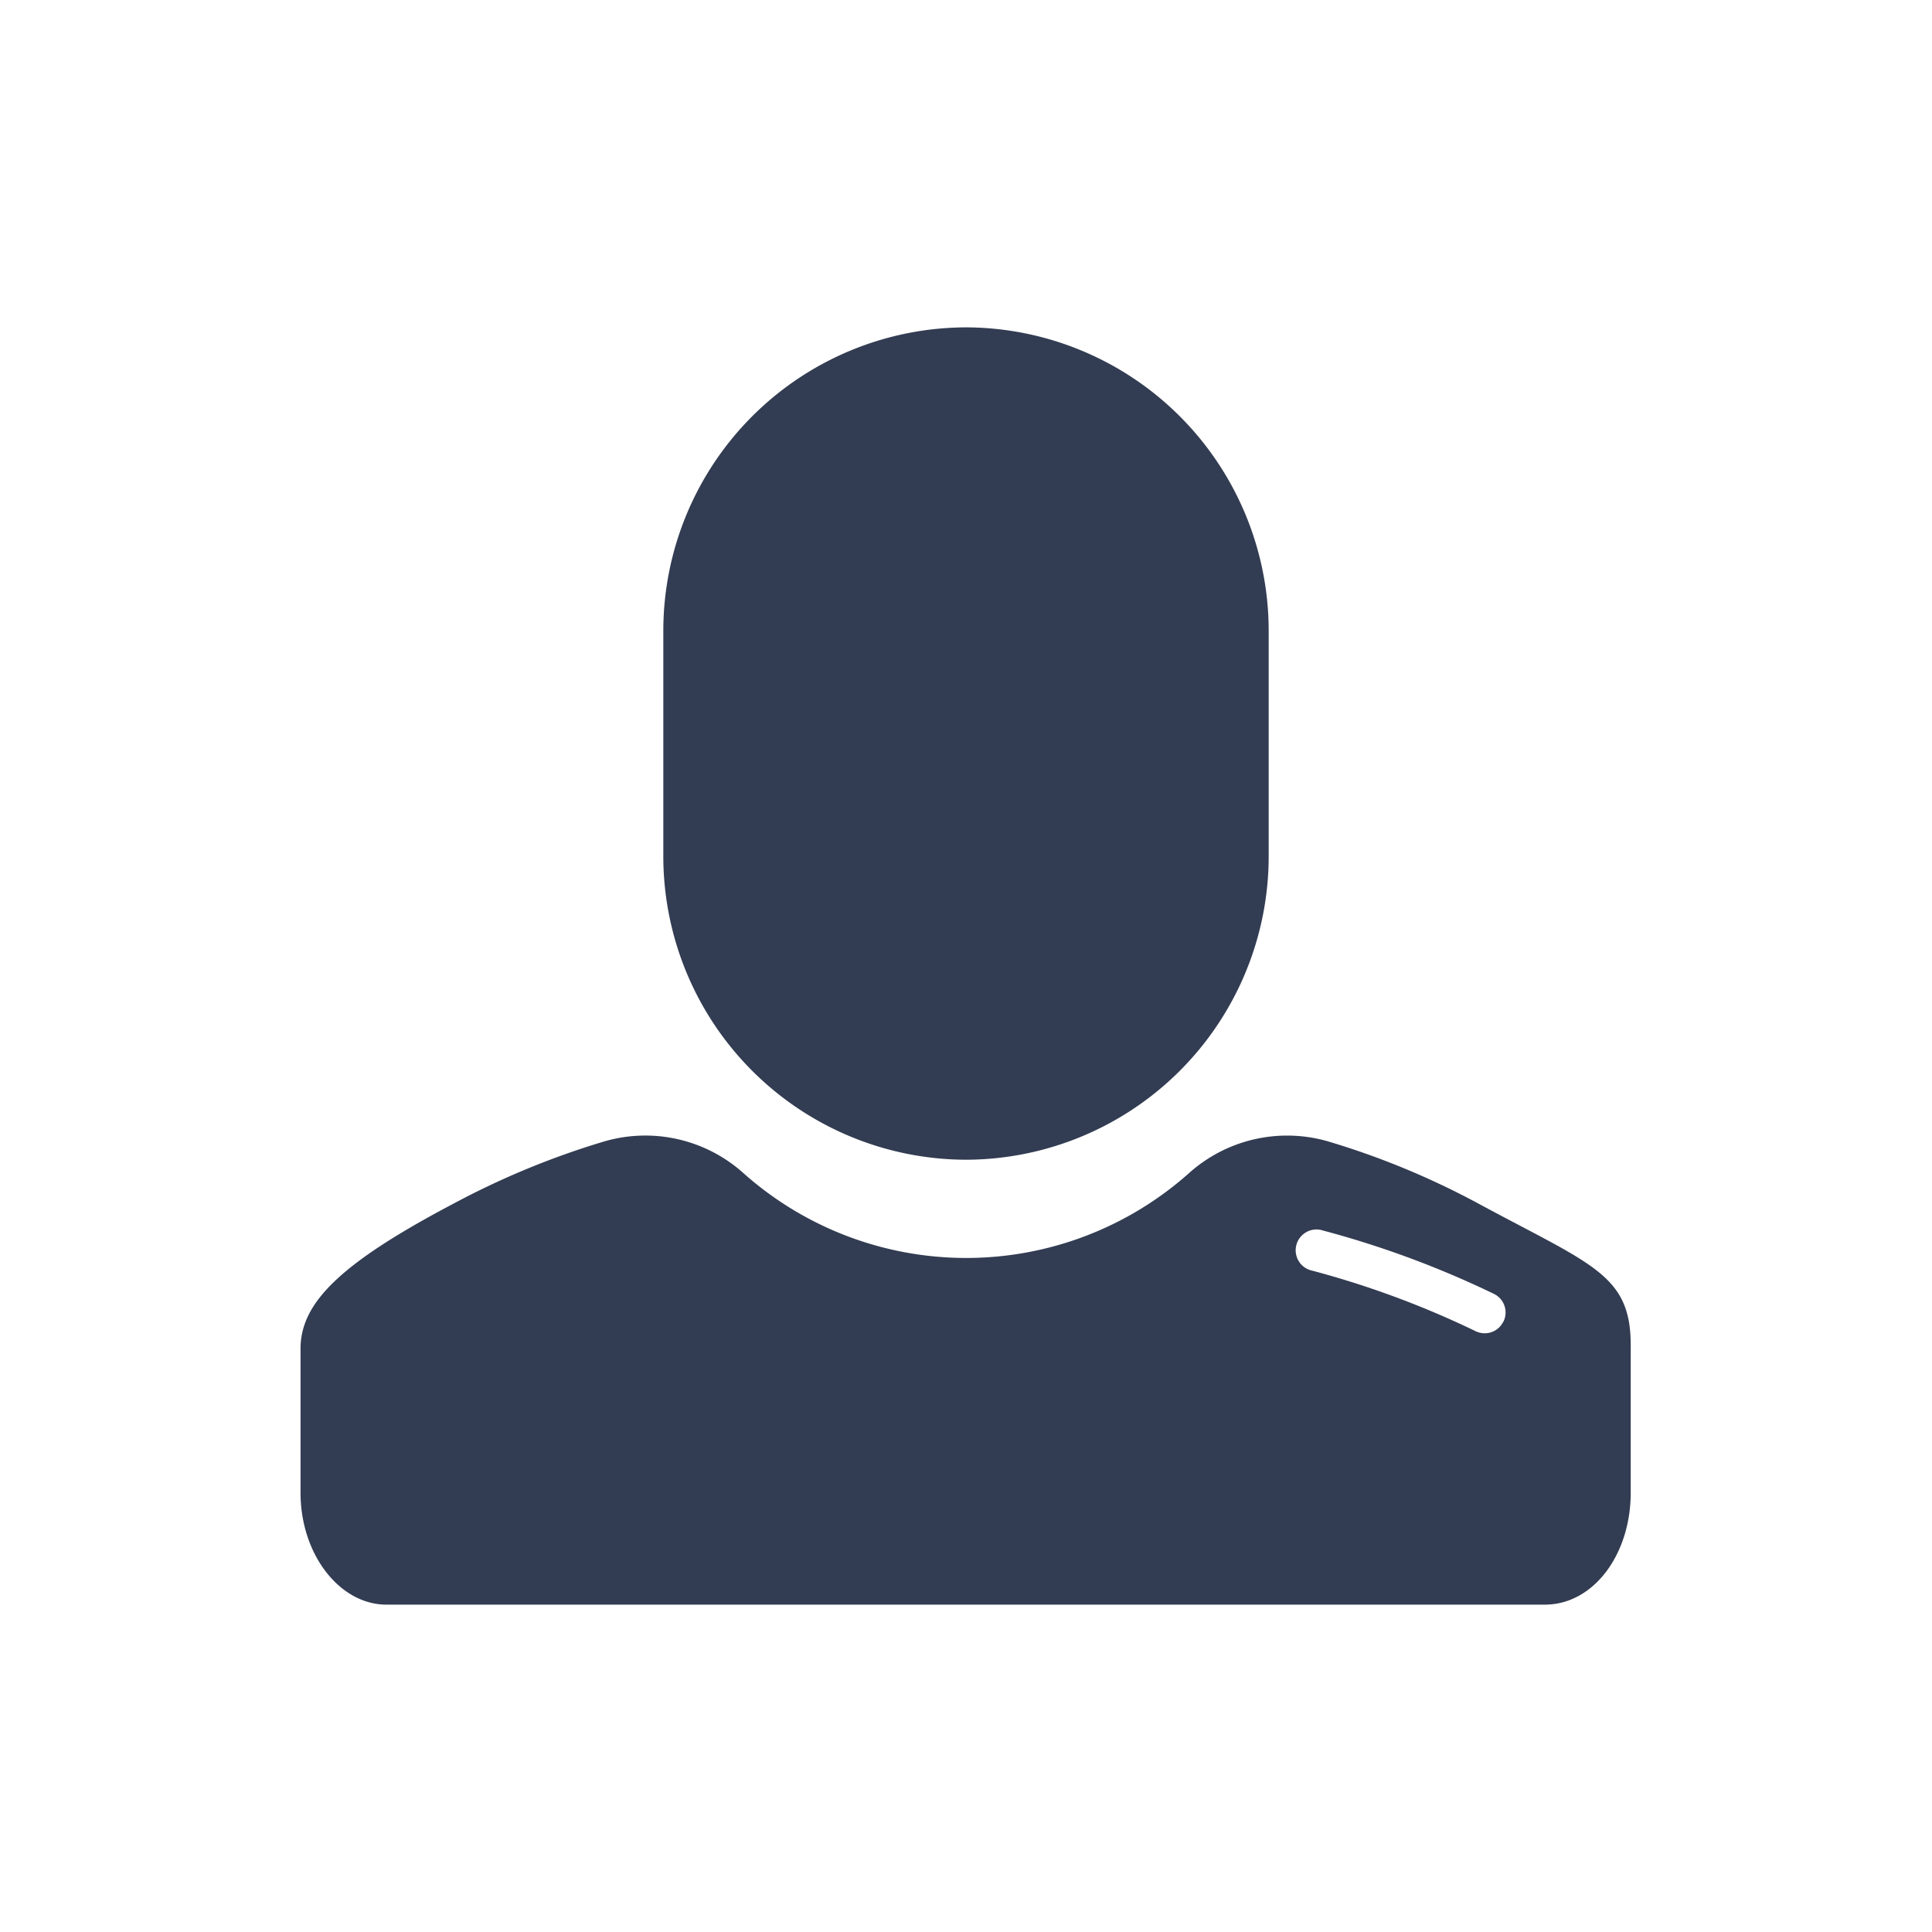 <svg id="Layer_1" data-name="Layer 1" xmlns="http://www.w3.org/2000/svg" viewBox="0 0 180 180">
  <defs>
    <style>
      .cls-1 {
        fill: #323c52;
      }
    </style>
  </defs>
  <title>Ikoner</title>
  <g id="_Group_" data-name="&lt;Group&gt;">
    <g>
      <path id="_Compound_Path_" data-name="&lt;Compound Path&gt;" class="cls-1" d="M137.73,112.13a74,74,0,0,0-14-5.79,13.7,13.7,0,0,0-13,3,31.21,31.21,0,0,1-41.42,0,13.68,13.68,0,0,0-13-3,75.57,75.57,0,0,0-14,5.77C31.55,117.77,28,121.44,28,125.67v13.4c0,5.78,3.67,10.43,8,10.43H143.93c4.52,0,8-4.65,8-10.43V125.53C152,118.76,148.45,117.92,137.73,112.13Zm2.33,11a1.92,1.92,0,0,1-1.74,1.09,2,2,0,0,1-.85-.2,85.26,85.26,0,0,0-15.19-5.63,1.94,1.94,0,1,1,1-3.74,89.43,89.43,0,0,1,15.89,5.89A1.93,1.93,0,0,1,140.06,123.16Z"/>
      <g id="_Group_2" data-name="&lt;Group&gt;">
        <path id="_Compound_Path_2" data-name="&lt;Compound Path&gt;" class="cls-1" d="M90,30.5h0A28.28,28.28,0,0,0,61.8,58.7V79.85A28.28,28.28,0,0,0,90,108.05h0a28.28,28.28,0,0,0,28.2-28.2V58.7A28.28,28.28,0,0,0,90,30.5Z"/>
      </g>
    </g>
  </g>
</svg>
